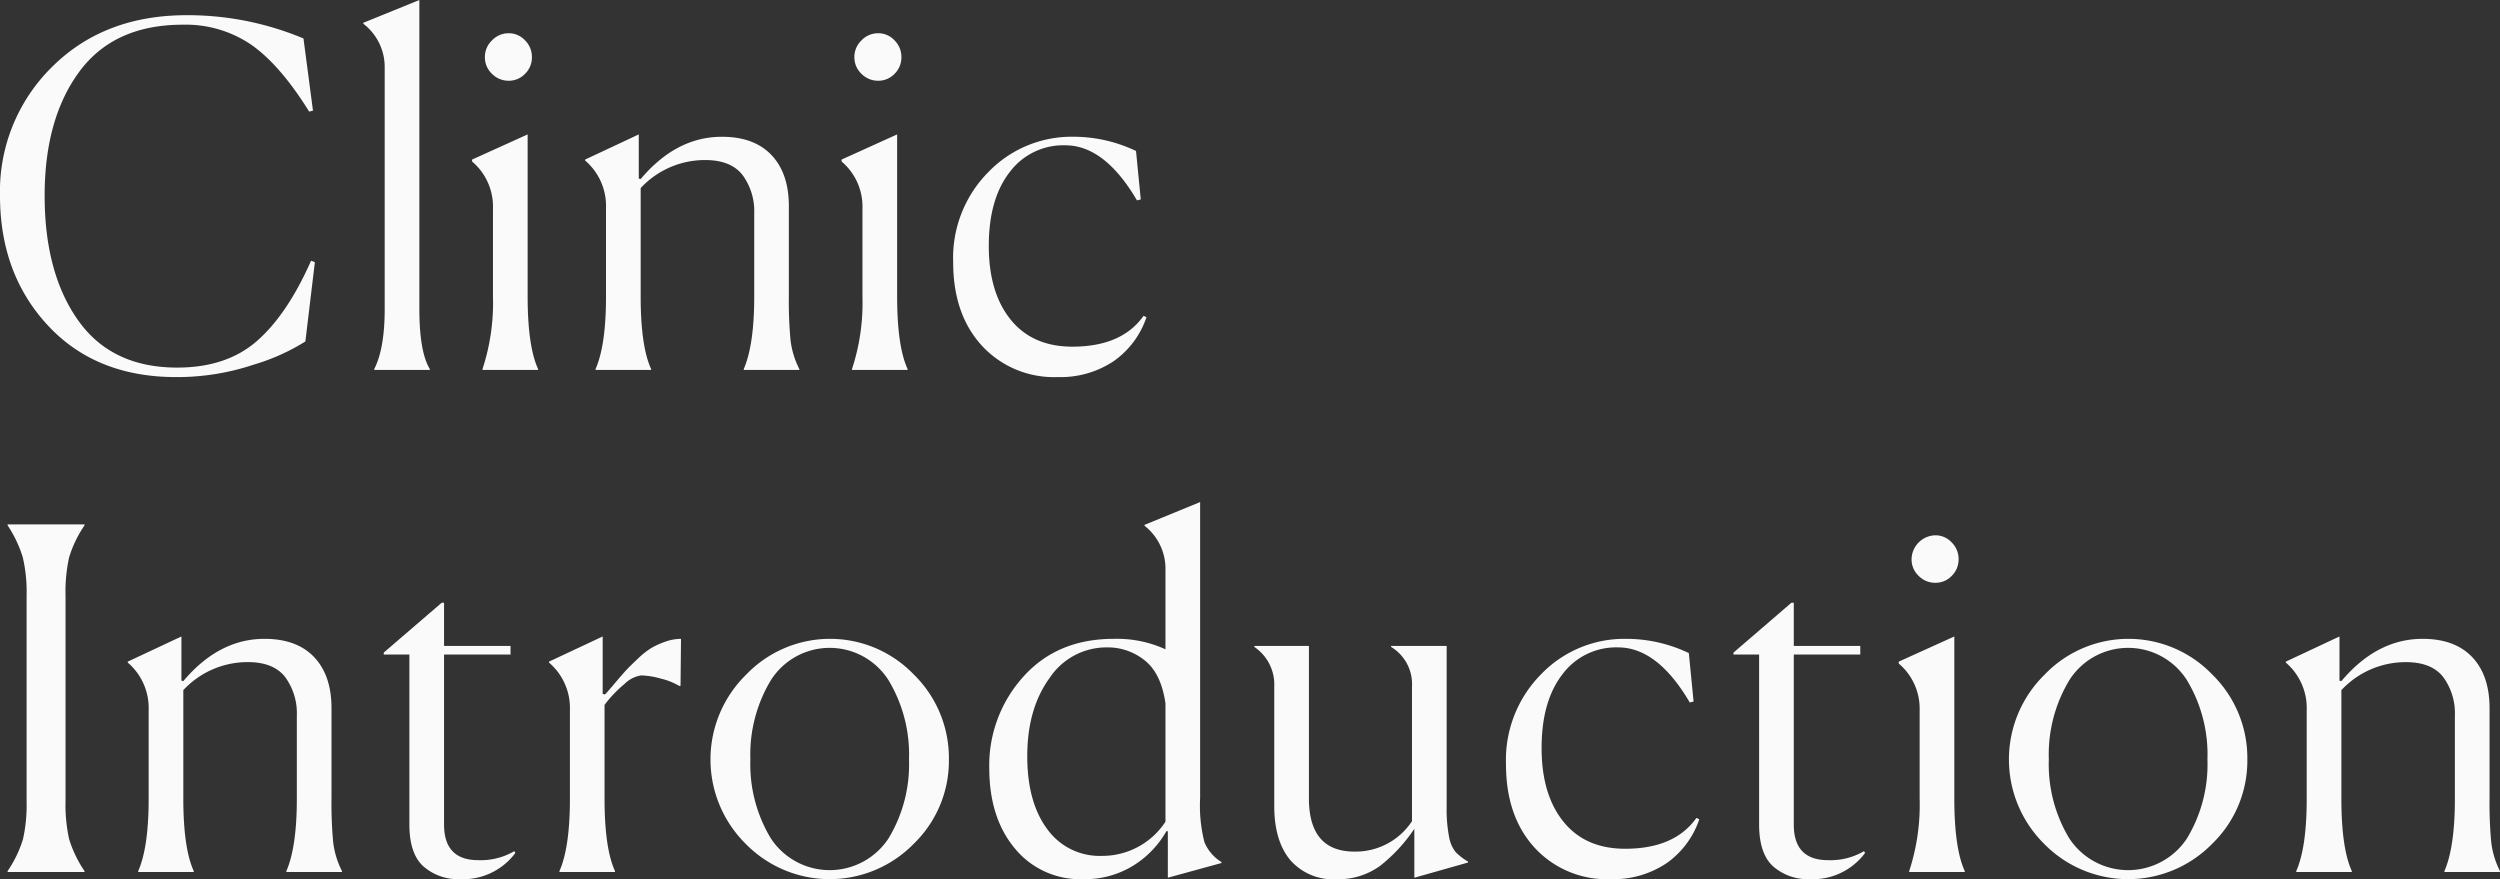 <svg xmlns="http://www.w3.org/2000/svg" width="368.48" height="129.58" viewBox="0 0 368.48 129.58"><rect x="0" y="0" width="368.48" height="129.58" fill="#333333" stroke="none"/><defs><style>.a{fill:#fafafa;}</style></defs><path class="a" d="M47.46-4.2A30.924,30.924,0,0,1,39.8-.77,35.523,35.523,0,0,1,28.42,1.05q-11.83,0-18.9-7.6T2.45-25.69a25.692,25.692,0,0,1,7.665-18.97q7.665-7.63,19.845-7.63a44.133,44.133,0,0,1,17.22,3.43l1.4,10.64-.56.14q-4.27-6.86-8.505-9.835A17.145,17.145,0,0,0,29.4-50.89q-10.15,0-15.26,6.93T9.03-25.69q0,11.41,4.935,18.375T28.56-.35q7.28,0,11.76-3.92T48.3-16.1l.56.21ZM57.61-.14q1.54-3.01,1.54-8.82V-44.59A8.016,8.016,0,0,0,56-51.03v-.14l8.26-3.36v45.5q0,6.37,1.54,8.89V0H57.61ZM80.85-46.13a3.38,3.38,0,0,1-1.015,2.485A3.3,3.3,0,0,1,77.42-42.63a3.415,3.415,0,0,1-2.45-1.015,3.323,3.323,0,0,1-1.05-2.485,3.358,3.358,0,0,1,1.05-2.45,3.358,3.358,0,0,1,2.45-1.05,3.245,3.245,0,0,1,2.415,1.05A3.415,3.415,0,0,1,80.85-46.13ZM73.57-.14a31.288,31.288,0,0,0,1.54-10.64V-23.8a8.723,8.723,0,0,0-3.08-6.93v-.28l8.19-3.71v23.87q0,7.35,1.54,10.71V0H73.57ZM98.42,0H90.23V-.14q1.54-3.5,1.54-10.64V-23.87a8.8,8.8,0,0,0-3.08-7v-.14l7.91-3.71v6.51l.28.07q5.25-6.23,11.97-6.23,4.76,0,7.315,2.7t2.555,7.525v13.3a62.326,62.326,0,0,0,.245,6.44,12.685,12.685,0,0,0,1.3,4.27V0h-8.19V-.14q1.54-3.57,1.54-10.64V-23.03a9.024,9.024,0,0,0-1.715-5.7Q110.18-30.94,106.4-30.94a12.929,12.929,0,0,0-9.52,4.13v15.96q0,7.35,1.54,10.71Zm36.89-46.13a3.38,3.38,0,0,1-1.015,2.485,3.3,3.3,0,0,1-2.415,1.015,3.415,3.415,0,0,1-2.45-1.015,3.323,3.323,0,0,1-1.05-2.485,3.358,3.358,0,0,1,1.05-2.45,3.358,3.358,0,0,1,2.45-1.05,3.245,3.245,0,0,1,2.415,1.05A3.415,3.415,0,0,1,135.31-46.13ZM128.03-.14a31.288,31.288,0,0,0,1.54-10.64V-23.8a8.723,8.723,0,0,0-3.08-6.93v-.28l8.19-3.71v23.87q0,7.35,1.54,10.71V0h-8.19Zm43.4-7.63A12.954,12.954,0,0,1,166.6-1.3a14.076,14.076,0,0,1-8.26,2.345,14.427,14.427,0,0,1-11.165-4.62q-4.235-4.62-4.235-12.32a17.94,17.94,0,0,1,5.215-13.3,17.022,17.022,0,0,1,12.425-5.18,21.39,21.39,0,0,1,9.31,2.1l.7,7.14-.56.14q-4.76-8.12-10.57-8.12a9.861,9.861,0,0,0-8.19,3.955q-3.08,3.955-3.08,10.885,0,6.86,3.22,10.85t9.1,3.99q7.28,0,10.5-4.55ZM3.57,73.86a17.393,17.393,0,0,0,2.275-4.725A23.334,23.334,0,0,0,6.37,63.5V33.26a22.43,22.43,0,0,0-.56-5.635A17.982,17.982,0,0,0,3.57,22.9v-.14H14.91v.14a17.393,17.393,0,0,0-2.275,4.725,23.334,23.334,0,0,0-.525,5.635V63.5a23.334,23.334,0,0,0,.525,5.635A17.393,17.393,0,0,0,14.91,73.86V74H3.57ZM31.01,74H22.82v-.14q1.54-3.5,1.54-10.64V50.13a8.8,8.8,0,0,0-3.08-7v-.14l7.91-3.71v6.51l.28.07q5.25-6.23,11.97-6.23,4.76,0,7.315,2.695T51.31,49.85v13.3a62.326,62.326,0,0,0,.245,6.44,12.685,12.685,0,0,0,1.3,4.27V74H44.66v-.14q1.54-3.57,1.54-10.64V50.97a9.024,9.024,0,0,0-1.715-5.7Q42.77,43.06,38.99,43.06a12.929,12.929,0,0,0-9.52,4.13V63.15q0,7.35,1.54,10.71Zm39.2,1.05a7.74,7.74,0,0,1-5.32-1.855Q62.79,71.34,62.79,67V41.94H59.01v-.28l8.54-7.35h.35v6.37h9.8v1.26H67.9V67q0,5.25,5.04,5.25a9.777,9.777,0,0,0,5.32-1.33l.14.28A9.6,9.6,0,0,1,70.21,75.05Zm14.7-1.19q1.54-3.5,1.54-10.64V50.13a8.8,8.8,0,0,0-3.08-7v-.14l7.91-3.71v8.47l.35.07q.35-.35,1.5-1.715t1.715-1.96q.56-.595,1.68-1.645a11.5,11.5,0,0,1,1.96-1.54,11.926,11.926,0,0,1,2.03-.91,6.922,6.922,0,0,1,2.31-.42l-.07,6.93h-.21a9.445,9.445,0,0,0-2.625-1.05,11.658,11.658,0,0,0-2.975-.49,4.478,4.478,0,0,0-2.45,1.26,18.615,18.615,0,0,0-2.94,3.08V63.15q0,7.35,1.54,10.71V74H84.91Zm52.22-4.025a17.326,17.326,0,0,1-24.78,0,17.493,17.493,0,0,1,.07-24.92,17.123,17.123,0,0,1,24.71-.035,17.219,17.219,0,0,1,5.18,12.53A17.022,17.022,0,0,1,137.13,69.835Zm-21.07-.805a10.377,10.377,0,0,0,17.36,0,21.094,21.094,0,0,0,3.01-11.62,21.22,21.22,0,0,0-3.045-11.725,10.271,10.271,0,0,0-17.29,0A21.22,21.22,0,0,0,113.05,57.41,21.094,21.094,0,0,0,116.06,69.03Zm48.79,2.59a11.107,11.107,0,0,0,9.38-5.04V49.15q-.63-4.41-3.045-6.335a8.675,8.675,0,0,0-5.565-1.925,10.057,10.057,0,0,0-8.47,4.515q-3.29,4.515-3.29,11.515,0,6.79,2.94,10.745A9.487,9.487,0,0,0,164.85,71.62Zm9.52-3.64a14.219,14.219,0,0,1-4.83,5.04,13.525,13.525,0,0,1-7.49,2.03,12.406,12.406,0,0,1-10.01-4.515q-3.78-4.515-3.78-11.865a19.475,19.475,0,0,1,5.005-13.44q5.005-5.6,13.335-5.6a17.242,17.242,0,0,1,7.63,1.54V29.48a8.025,8.025,0,0,0-3.08-6.51v-.14l8.19-3.36V63.08a21.846,21.846,0,0,0,.63,6.51,6.225,6.225,0,0,0,2.52,2.94v.14l-7.91,2.17V67.98Zm36.54-.35a23.682,23.682,0,0,1-5,5.425,10.389,10.389,0,0,1-6.475,2,8.349,8.349,0,0,1-6.825-2.835q-2.345-2.835-2.345-7.945V46.7a6.7,6.7,0,0,0-2.94-5.88v-.14h8.05V63.15q0,7.84,6.72,7.84a9.962,9.962,0,0,0,8.47-4.48V46.7a6.407,6.407,0,0,0-3.08-5.88v-.14h8.19V64.34a21.676,21.676,0,0,0,.35,4.445,5.057,5.057,0,0,0,.945,2.24,8.4,8.4,0,0,0,1.855,1.435v.14l-7.91,2.24Zm42-1.4a12.954,12.954,0,0,1-4.83,6.475,14.076,14.076,0,0,1-8.26,2.345,14.427,14.427,0,0,1-11.165-4.62q-4.235-4.62-4.235-12.32a17.94,17.94,0,0,1,5.215-13.3,17.022,17.022,0,0,1,12.425-5.18,21.39,21.39,0,0,1,9.31,2.1l.7,7.14-.56.14q-4.76-8.12-10.57-8.12a9.861,9.861,0,0,0-8.19,3.955q-3.08,3.955-3.08,10.885,0,6.86,3.22,10.85t9.1,3.99q7.28,0,10.5-4.55Zm16.24,8.82a7.74,7.74,0,0,1-5.32-1.855q-2.1-1.855-2.1-6.195V41.94h-3.78v-.28l8.54-7.35h.35v6.37h9.8v1.26h-9.8V67q0,5.25,5.04,5.25a9.777,9.777,0,0,0,5.32-1.33l.14.28A9.6,9.6,0,0,1,269.15,75.05Zm21.98-47.18a3.38,3.38,0,0,1-1.015,2.485A3.3,3.3,0,0,1,287.7,31.37a3.415,3.415,0,0,1-2.45-1.015,3.323,3.323,0,0,1-1.05-2.485,3.589,3.589,0,0,1,3.5-3.5,3.245,3.245,0,0,1,2.415,1.05A3.415,3.415,0,0,1,291.13,27.87Zm-7.28,45.99a31.287,31.287,0,0,0,1.54-10.64V50.2a8.723,8.723,0,0,0-3.08-6.93v-.28l8.19-3.71V63.15q0,7.35,1.54,10.71V74h-8.19Zm44.66-4.025a17.326,17.326,0,0,1-24.78,0,17.493,17.493,0,0,1,.07-24.92,17.123,17.123,0,0,1,24.71-.035,17.219,17.219,0,0,1,5.18,12.53A17.022,17.022,0,0,1,328.51,69.835Zm-21.07-.805a10.377,10.377,0,0,0,17.36,0,21.094,21.094,0,0,0,3.01-11.62,21.22,21.22,0,0,0-3.045-11.725,10.271,10.271,0,0,0-17.29,0A21.22,21.22,0,0,0,304.43,57.41,21.094,21.094,0,0,0,307.44,69.03ZM349.09,74H340.9v-.14q1.54-3.5,1.54-10.64V50.13a8.8,8.8,0,0,0-3.08-7v-.14l7.91-3.71v6.51l.28.07q5.25-6.23,11.97-6.23,4.76,0,7.315,2.695t2.555,7.525v13.3a62.329,62.329,0,0,0,.245,6.44,12.685,12.685,0,0,0,1.295,4.27V74h-8.19v-.14q1.54-3.57,1.54-10.64V50.97a9.024,9.024,0,0,0-1.715-5.7q-1.715-2.205-5.495-2.205a12.929,12.929,0,0,0-9.52,4.13V63.15q0,7.35,1.54,10.71Z" transform="translate(-2.45 54.53)"/></svg>